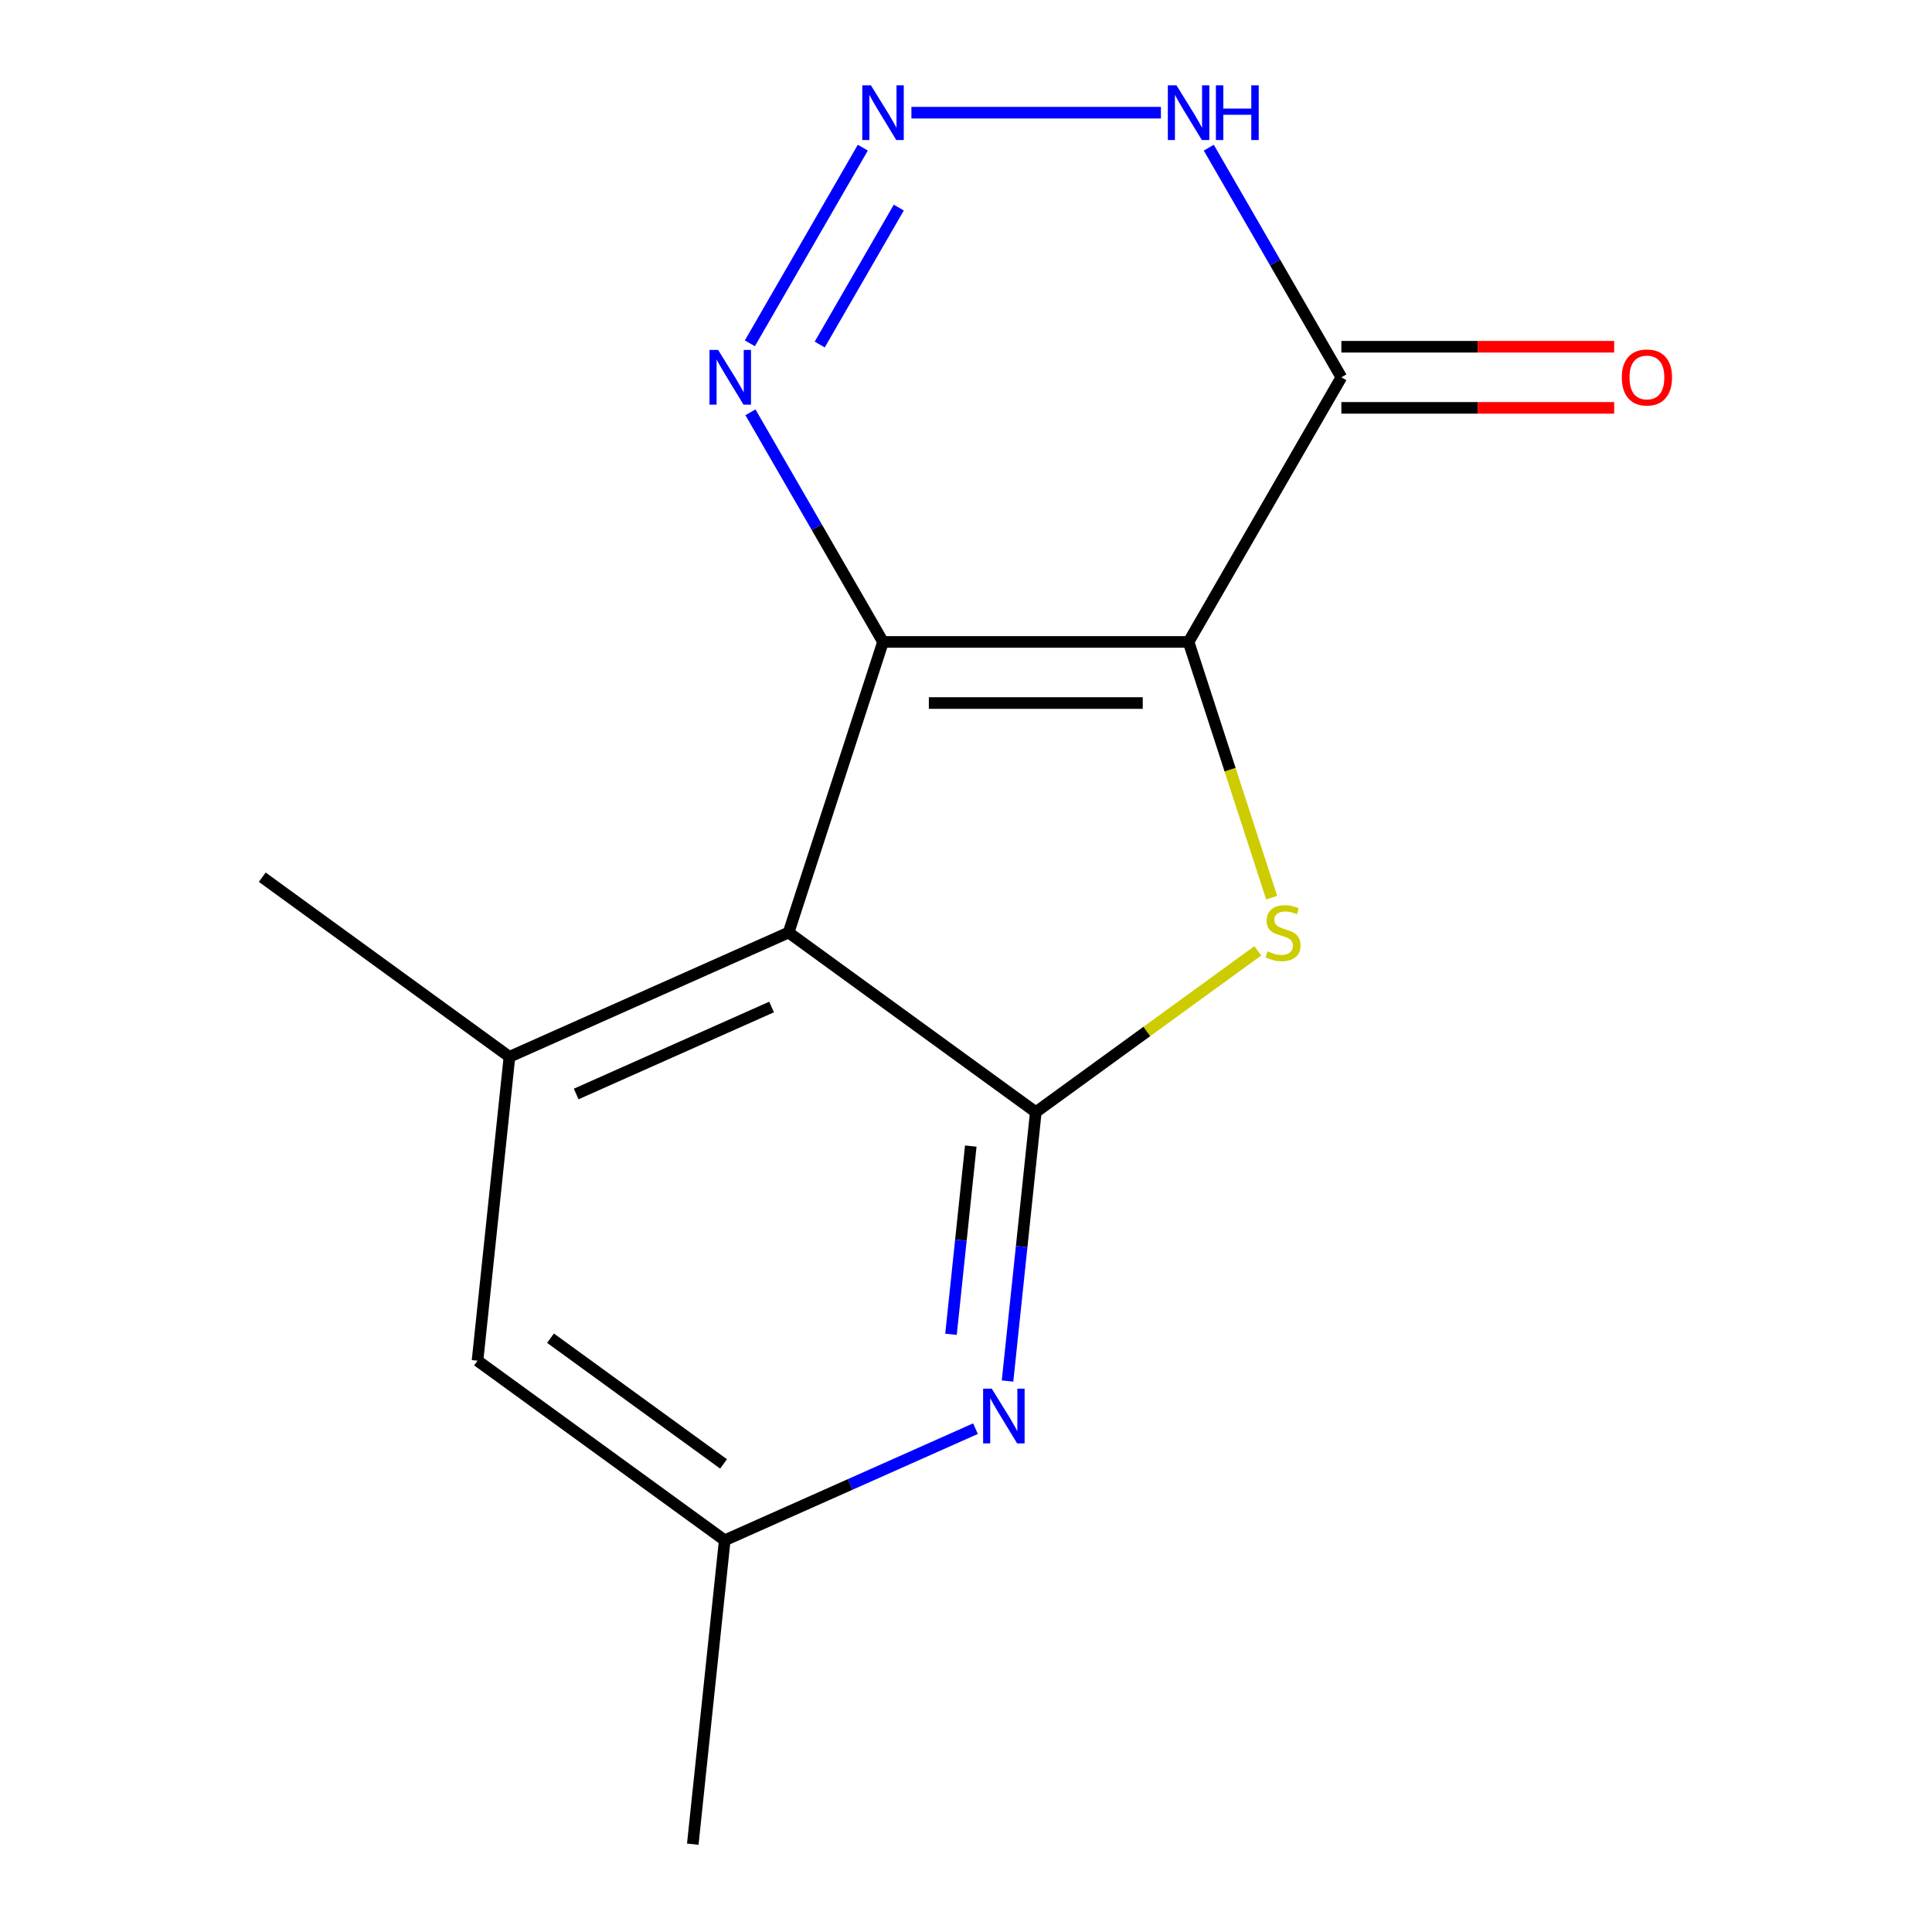 <?xml version='1.0' encoding='iso-8859-1'?>
<svg version='1.1' baseProfile='full'
              xmlns='http://www.w3.org/2000/svg'
                      xmlns:rdkit='http://www.rdkit.org/xml'
                      xmlns:xlink='http://www.w3.org/1999/xlink'
                  xml:space='preserve'
width='1000px' height='1000px' viewBox='0 0 1000 1000'>
<!-- END OF HEADER -->
<rect style='opacity:1.0;fill:#FFFFFF;stroke:none' width='1000' height='1000' x='0' y='0'> </rect>
<path class='bond-0' d='M 615.207,332.26 L 457.05,332.26' style='fill:none;fill-rule:evenodd;stroke:#000000;stroke-width:6px;stroke-linecap:butt;stroke-linejoin:miter;stroke-opacity:1' />
<path class='bond-0' d='M 591.483,363.891 L 480.774,363.891' style='fill:none;fill-rule:evenodd;stroke:#000000;stroke-width:6px;stroke-linecap:butt;stroke-linejoin:miter;stroke-opacity:1' />
<path class='bond-2' d='M 615.207,332.26 L 636.707,398.431' style='fill:none;fill-rule:evenodd;stroke:#000000;stroke-width:6px;stroke-linecap:butt;stroke-linejoin:miter;stroke-opacity:1' />
<path class='bond-2' d='M 636.707,398.431 L 658.207,464.601' style='fill:none;fill-rule:evenodd;stroke:#CCCC00;stroke-width:6px;stroke-linecap:butt;stroke-linejoin:miter;stroke-opacity:1' />
<path class='bond-4' d='M 615.207,332.26 L 694.285,195.292' style='fill:none;fill-rule:evenodd;stroke:#000000;stroke-width:6px;stroke-linecap:butt;stroke-linejoin:miter;stroke-opacity:1' />
<path class='bond-1' d='M 457.05,332.26 L 408.177,482.675' style='fill:none;fill-rule:evenodd;stroke:#000000;stroke-width:6px;stroke-linecap:butt;stroke-linejoin:miter;stroke-opacity:1' />
<path class='bond-6' d='M 457.05,332.26 L 422.74,272.833' style='fill:none;fill-rule:evenodd;stroke:#000000;stroke-width:6px;stroke-linecap:butt;stroke-linejoin:miter;stroke-opacity:1' />
<path class='bond-6' d='M 422.74,272.833 L 388.43,213.406' style='fill:none;fill-rule:evenodd;stroke:#0000FF;stroke-width:6px;stroke-linecap:butt;stroke-linejoin:miter;stroke-opacity:1' />
<path class='bond-9' d='M 408.177,482.675 L 263.694,547.003' style='fill:none;fill-rule:evenodd;stroke:#000000;stroke-width:6px;stroke-linecap:butt;stroke-linejoin:miter;stroke-opacity:1' />
<path class='bond-9' d='M 399.37,521.221 L 298.232,566.251' style='fill:none;fill-rule:evenodd;stroke:#000000;stroke-width:6px;stroke-linecap:butt;stroke-linejoin:miter;stroke-opacity:1' />
<path class='bond-15' d='M 408.177,482.675 L 536.128,575.637' style='fill:none;fill-rule:evenodd;stroke:#000000;stroke-width:6px;stroke-linecap:butt;stroke-linejoin:miter;stroke-opacity:1' />
<path class='bond-3' d='M 651.046,492.145 L 593.587,533.891' style='fill:none;fill-rule:evenodd;stroke:#CCCC00;stroke-width:6px;stroke-linecap:butt;stroke-linejoin:miter;stroke-opacity:1' />
<path class='bond-3' d='M 593.587,533.891 L 536.128,575.637' style='fill:none;fill-rule:evenodd;stroke:#000000;stroke-width:6px;stroke-linecap:butt;stroke-linejoin:miter;stroke-opacity:1' />
<path class='bond-8' d='M 536.128,575.637 L 528.814,645.225' style='fill:none;fill-rule:evenodd;stroke:#000000;stroke-width:6px;stroke-linecap:butt;stroke-linejoin:miter;stroke-opacity:1' />
<path class='bond-8' d='M 528.814,645.225 L 521.5,714.814' style='fill:none;fill-rule:evenodd;stroke:#0000FF;stroke-width:6px;stroke-linecap:butt;stroke-linejoin:miter;stroke-opacity:1' />
<path class='bond-8' d='M 502.476,593.207 L 497.356,641.919' style='fill:none;fill-rule:evenodd;stroke:#000000;stroke-width:6px;stroke-linecap:butt;stroke-linejoin:miter;stroke-opacity:1' />
<path class='bond-8' d='M 497.356,641.919 L 492.237,690.631' style='fill:none;fill-rule:evenodd;stroke:#0000FF;stroke-width:6px;stroke-linecap:butt;stroke-linejoin:miter;stroke-opacity:1' />
<path class='bond-7' d='M 694.285,195.292 L 659.975,135.865' style='fill:none;fill-rule:evenodd;stroke:#000000;stroke-width:6px;stroke-linecap:butt;stroke-linejoin:miter;stroke-opacity:1' />
<path class='bond-7' d='M 659.975,135.865 L 625.665,76.439' style='fill:none;fill-rule:evenodd;stroke:#0000FF;stroke-width:6px;stroke-linecap:butt;stroke-linejoin:miter;stroke-opacity:1' />
<path class='bond-12' d='M 694.285,211.108 L 764.886,211.108' style='fill:none;fill-rule:evenodd;stroke:#000000;stroke-width:6px;stroke-linecap:butt;stroke-linejoin:miter;stroke-opacity:1' />
<path class='bond-12' d='M 764.886,211.108 L 835.487,211.108' style='fill:none;fill-rule:evenodd;stroke:#FF0000;stroke-width:6px;stroke-linecap:butt;stroke-linejoin:miter;stroke-opacity:1' />
<path class='bond-12' d='M 694.285,179.477 L 764.886,179.477' style='fill:none;fill-rule:evenodd;stroke:#000000;stroke-width:6px;stroke-linecap:butt;stroke-linejoin:miter;stroke-opacity:1' />
<path class='bond-12' d='M 764.886,179.477 L 835.487,179.477' style='fill:none;fill-rule:evenodd;stroke:#FF0000;stroke-width:6px;stroke-linecap:butt;stroke-linejoin:miter;stroke-opacity:1' />
<path class='bond-5' d='M 471.744,58.325 L 600.88,58.325' style='fill:none;fill-rule:evenodd;stroke:#0000FF;stroke-width:6px;stroke-linecap:butt;stroke-linejoin:miter;stroke-opacity:1' />
<path class='bond-16' d='M 446.592,76.439 L 388.128,177.701' style='fill:none;fill-rule:evenodd;stroke:#0000FF;stroke-width:6px;stroke-linecap:butt;stroke-linejoin:miter;stroke-opacity:1' />
<path class='bond-16' d='M 465.216,107.444 L 424.291,178.327' style='fill:none;fill-rule:evenodd;stroke:#0000FF;stroke-width:6px;stroke-linecap:butt;stroke-linejoin:miter;stroke-opacity:1' />
<path class='bond-11' d='M 504.903,739.47 L 440.008,768.362' style='fill:none;fill-rule:evenodd;stroke:#0000FF;stroke-width:6px;stroke-linecap:butt;stroke-linejoin:miter;stroke-opacity:1' />
<path class='bond-11' d='M 440.008,768.362 L 375.114,797.255' style='fill:none;fill-rule:evenodd;stroke:#000000;stroke-width:6px;stroke-linecap:butt;stroke-linejoin:miter;stroke-opacity:1' />
<path class='bond-10' d='M 263.694,547.003 L 247.162,704.293' style='fill:none;fill-rule:evenodd;stroke:#000000;stroke-width:6px;stroke-linecap:butt;stroke-linejoin:miter;stroke-opacity:1' />
<path class='bond-13' d='M 263.694,547.003 L 135.743,454.041' style='fill:none;fill-rule:evenodd;stroke:#000000;stroke-width:6px;stroke-linecap:butt;stroke-linejoin:miter;stroke-opacity:1' />
<path class='bond-17' d='M 247.162,704.293 L 375.114,797.255' style='fill:none;fill-rule:evenodd;stroke:#000000;stroke-width:6px;stroke-linecap:butt;stroke-linejoin:miter;stroke-opacity:1' />
<path class='bond-17' d='M 284.947,692.647 L 374.513,757.721' style='fill:none;fill-rule:evenodd;stroke:#000000;stroke-width:6px;stroke-linecap:butt;stroke-linejoin:miter;stroke-opacity:1' />
<path class='bond-14' d='M 375.114,797.255 L 358.582,954.545' style='fill:none;fill-rule:evenodd;stroke:#000000;stroke-width:6px;stroke-linecap:butt;stroke-linejoin:miter;stroke-opacity:1' />
<path  class='atom-3' d='M 656.08 492.395
Q 656.4 492.515, 657.72 493.075
Q 659.04 493.635, 660.48 493.995
Q 661.96 494.315, 663.4 494.315
Q 666.08 494.315, 667.64 493.035
Q 669.2 491.715, 669.2 489.435
Q 669.2 487.875, 668.4 486.915
Q 667.64 485.955, 666.44 485.435
Q 665.24 484.915, 663.24 484.315
Q 660.72 483.555, 659.2 482.835
Q 657.72 482.115, 656.64 480.595
Q 655.6 479.075, 655.6 476.515
Q 655.6 472.955, 658 470.755
Q 660.44 468.555, 665.24 468.555
Q 668.52 468.555, 672.24 470.115
L 671.32 473.195
Q 667.92 471.795, 665.36 471.795
Q 662.6 471.795, 661.08 472.955
Q 659.56 474.075, 659.6 476.035
Q 659.6 477.555, 660.36 478.475
Q 661.16 479.395, 662.28 479.915
Q 663.44 480.435, 665.36 481.035
Q 667.92 481.835, 669.44 482.635
Q 670.96 483.435, 672.04 485.075
Q 673.16 486.675, 673.16 489.435
Q 673.16 493.355, 670.52 495.475
Q 667.92 497.555, 663.56 497.555
Q 661.04 497.555, 659.12 496.995
Q 657.24 496.475, 655 495.555
L 656.08 492.395
' fill='#CCCC00'/>
<path  class='atom-6' d='M 450.79 44.165
L 460.07 59.165
Q 460.99 60.645, 462.47 63.325
Q 463.95 66.005, 464.03 66.165
L 464.03 44.165
L 467.79 44.165
L 467.79 72.485
L 463.91 72.485
L 453.95 56.085
Q 452.79 54.165, 451.55 51.965
Q 450.35 49.765, 449.99 49.085
L 449.99 72.485
L 446.31 72.485
L 446.31 44.165
L 450.79 44.165
' fill='#0000FF'/>
<path  class='atom-7' d='M 371.712 181.132
L 380.992 196.132
Q 381.912 197.612, 383.392 200.292
Q 384.872 202.972, 384.952 203.132
L 384.952 181.132
L 388.712 181.132
L 388.712 209.452
L 384.832 209.452
L 374.872 193.052
Q 373.712 191.132, 372.472 188.932
Q 371.272 186.732, 370.912 186.052
L 370.912 209.452
L 367.232 209.452
L 367.232 181.132
L 371.712 181.132
' fill='#0000FF'/>
<path  class='atom-8' d='M 608.947 44.165
L 618.227 59.165
Q 619.147 60.645, 620.627 63.325
Q 622.107 66.005, 622.187 66.165
L 622.187 44.165
L 625.947 44.165
L 625.947 72.485
L 622.067 72.485
L 612.107 56.085
Q 610.947 54.165, 609.707 51.965
Q 608.507 49.765, 608.147 49.085
L 608.147 72.485
L 604.467 72.485
L 604.467 44.165
L 608.947 44.165
' fill='#0000FF'/>
<path  class='atom-8' d='M 629.347 44.165
L 633.187 44.165
L 633.187 56.205
L 647.667 56.205
L 647.667 44.165
L 651.507 44.165
L 651.507 72.485
L 647.667 72.485
L 647.667 59.405
L 633.187 59.405
L 633.187 72.485
L 629.347 72.485
L 629.347 44.165
' fill='#0000FF'/>
<path  class='atom-9' d='M 513.337 718.767
L 522.617 733.767
Q 523.537 735.247, 525.017 737.927
Q 526.497 740.607, 526.577 740.767
L 526.577 718.767
L 530.337 718.767
L 530.337 747.087
L 526.457 747.087
L 516.497 730.687
Q 515.337 728.767, 514.097 726.567
Q 512.897 724.367, 512.537 723.687
L 512.537 747.087
L 508.857 747.087
L 508.857 718.767
L 513.337 718.767
' fill='#0000FF'/>
<path  class='atom-13' d='M 839.441 195.372
Q 839.441 188.572, 842.801 184.772
Q 846.161 180.972, 852.441 180.972
Q 858.721 180.972, 862.081 184.772
Q 865.441 188.572, 865.441 195.372
Q 865.441 202.252, 862.041 206.172
Q 858.641 210.052, 852.441 210.052
Q 846.201 210.052, 842.801 206.172
Q 839.441 202.292, 839.441 195.372
M 852.441 206.852
Q 856.761 206.852, 859.081 203.972
Q 861.441 201.052, 861.441 195.372
Q 861.441 189.812, 859.081 187.012
Q 856.761 184.172, 852.441 184.172
Q 848.121 184.172, 845.761 186.972
Q 843.441 189.772, 843.441 195.372
Q 843.441 201.092, 845.761 203.972
Q 848.121 206.852, 852.441 206.852
' fill='#FF0000'/>
</svg>
